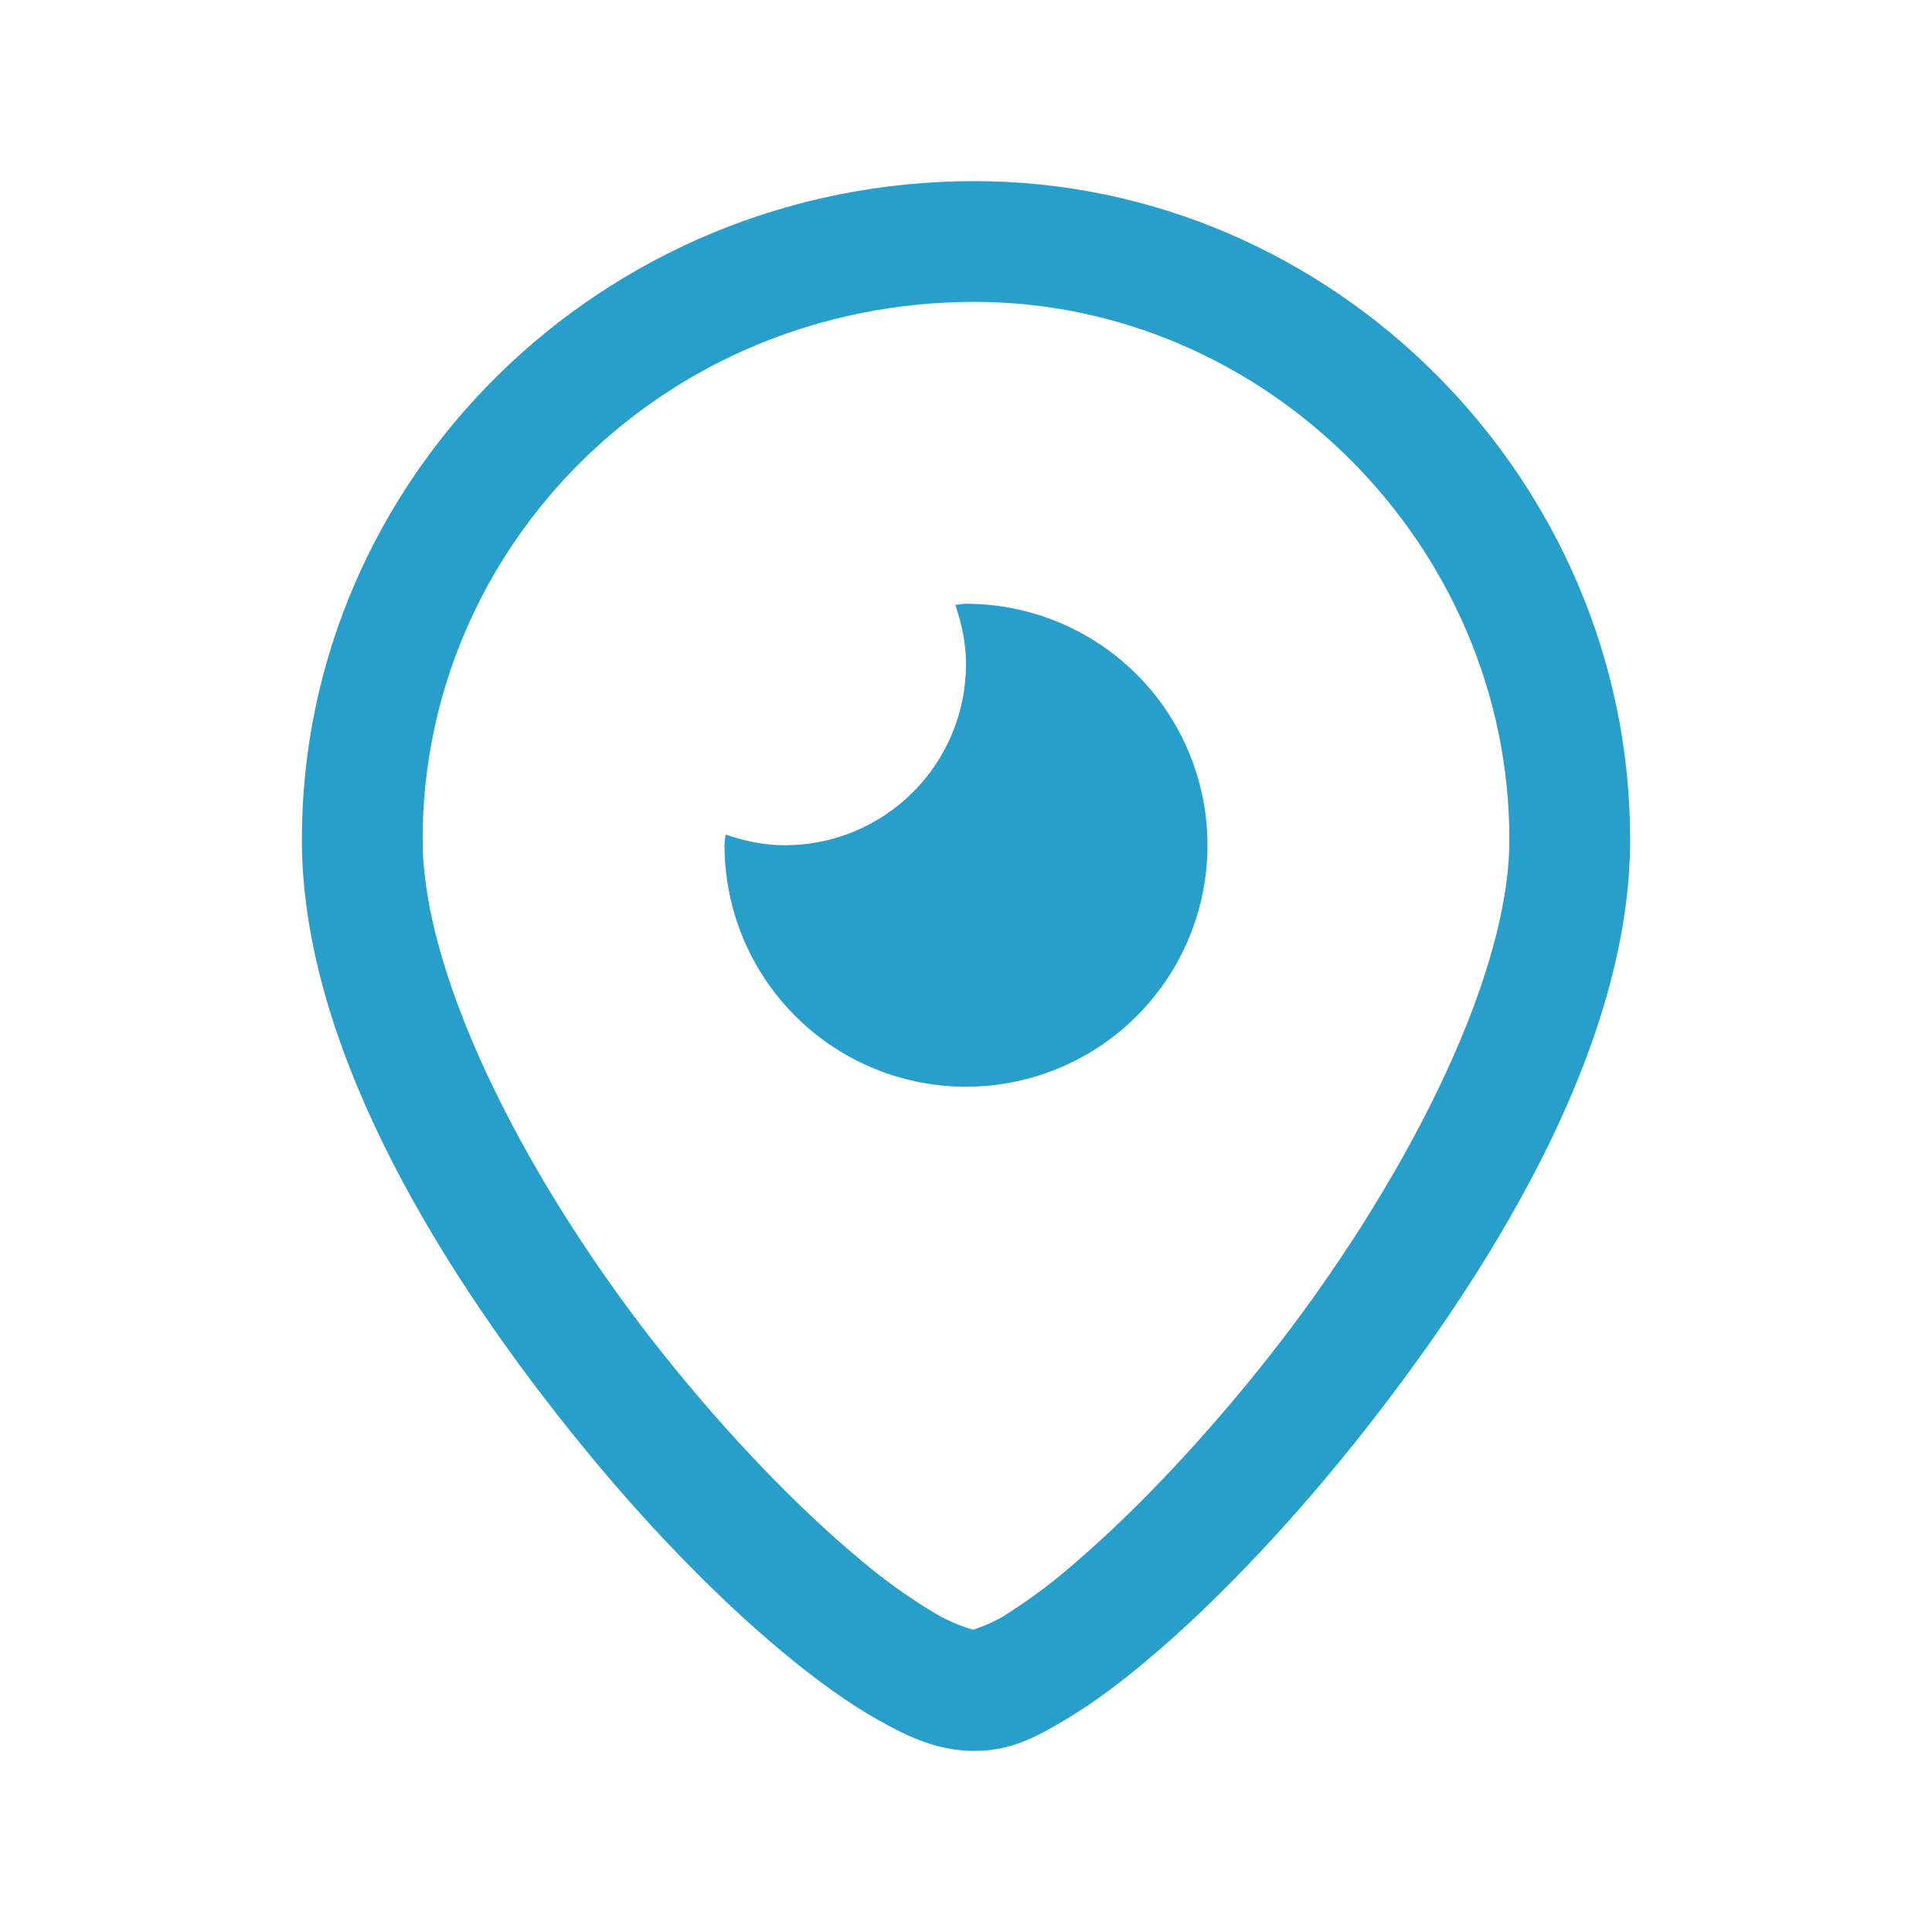 <?xml version="1.0" encoding="UTF-8"?> <svg xmlns="http://www.w3.org/2000/svg" width="32" height="32" viewBox="0 0 32 32" fill="none"><path d="M16.14 3C9.949 3 5 7.937 5 13.904C5 17.197 7.111 20.784 9.44 23.697C10.604 25.154 11.836 26.426 12.96 27.361C13.523 27.829 14.056 28.215 14.566 28.5C15.076 28.785 15.547 29 16.141 29C16.743 29 17.167 28.77 17.646 28.484C18.126 28.198 18.634 27.816 19.174 27.35C20.254 26.416 21.457 25.146 22.602 23.691C24.89 20.782 27 17.197 27 13.904C27 7.937 22.079 3 16.14 3ZM16.14 5C20.968 5 25 9.04 25 13.904C25 16.269 23.173 19.731 21.03 22.455C19.957 23.817 18.82 25.01 17.865 25.835C17.478 26.18 17.062 26.492 16.623 26.768C16.292 26.965 16.035 27 16.141 27C16.167 27 15.898 26.952 15.543 26.754C15.082 26.483 14.645 26.172 14.238 25.824C13.248 25.001 12.09 23.81 11.002 22.449C8.827 19.73 7 16.27 7 13.904C7 9.04 11.005 5 16.14 5ZM16 10C15.939 10 15.882 10.015 15.822 10.018C15.93 10.327 16 10.654 16 11C16 11.796 15.684 12.559 15.121 13.121C14.559 13.684 13.796 14 13 14C12.654 14 12.327 13.93 12.018 13.822C12.015 13.882 12 13.939 12 14C12 14.791 12.235 15.565 12.674 16.222C13.114 16.88 13.738 17.393 14.469 17.695C15.2 17.998 16.004 18.078 16.78 17.923C17.556 17.769 18.269 17.388 18.828 16.828C19.388 16.269 19.769 15.556 19.923 14.78C20.078 14.004 19.998 13.2 19.695 12.469C19.393 11.738 18.88 11.114 18.222 10.674C17.564 10.235 16.791 10 16 10Z" fill="#279FCA"></path></svg> 